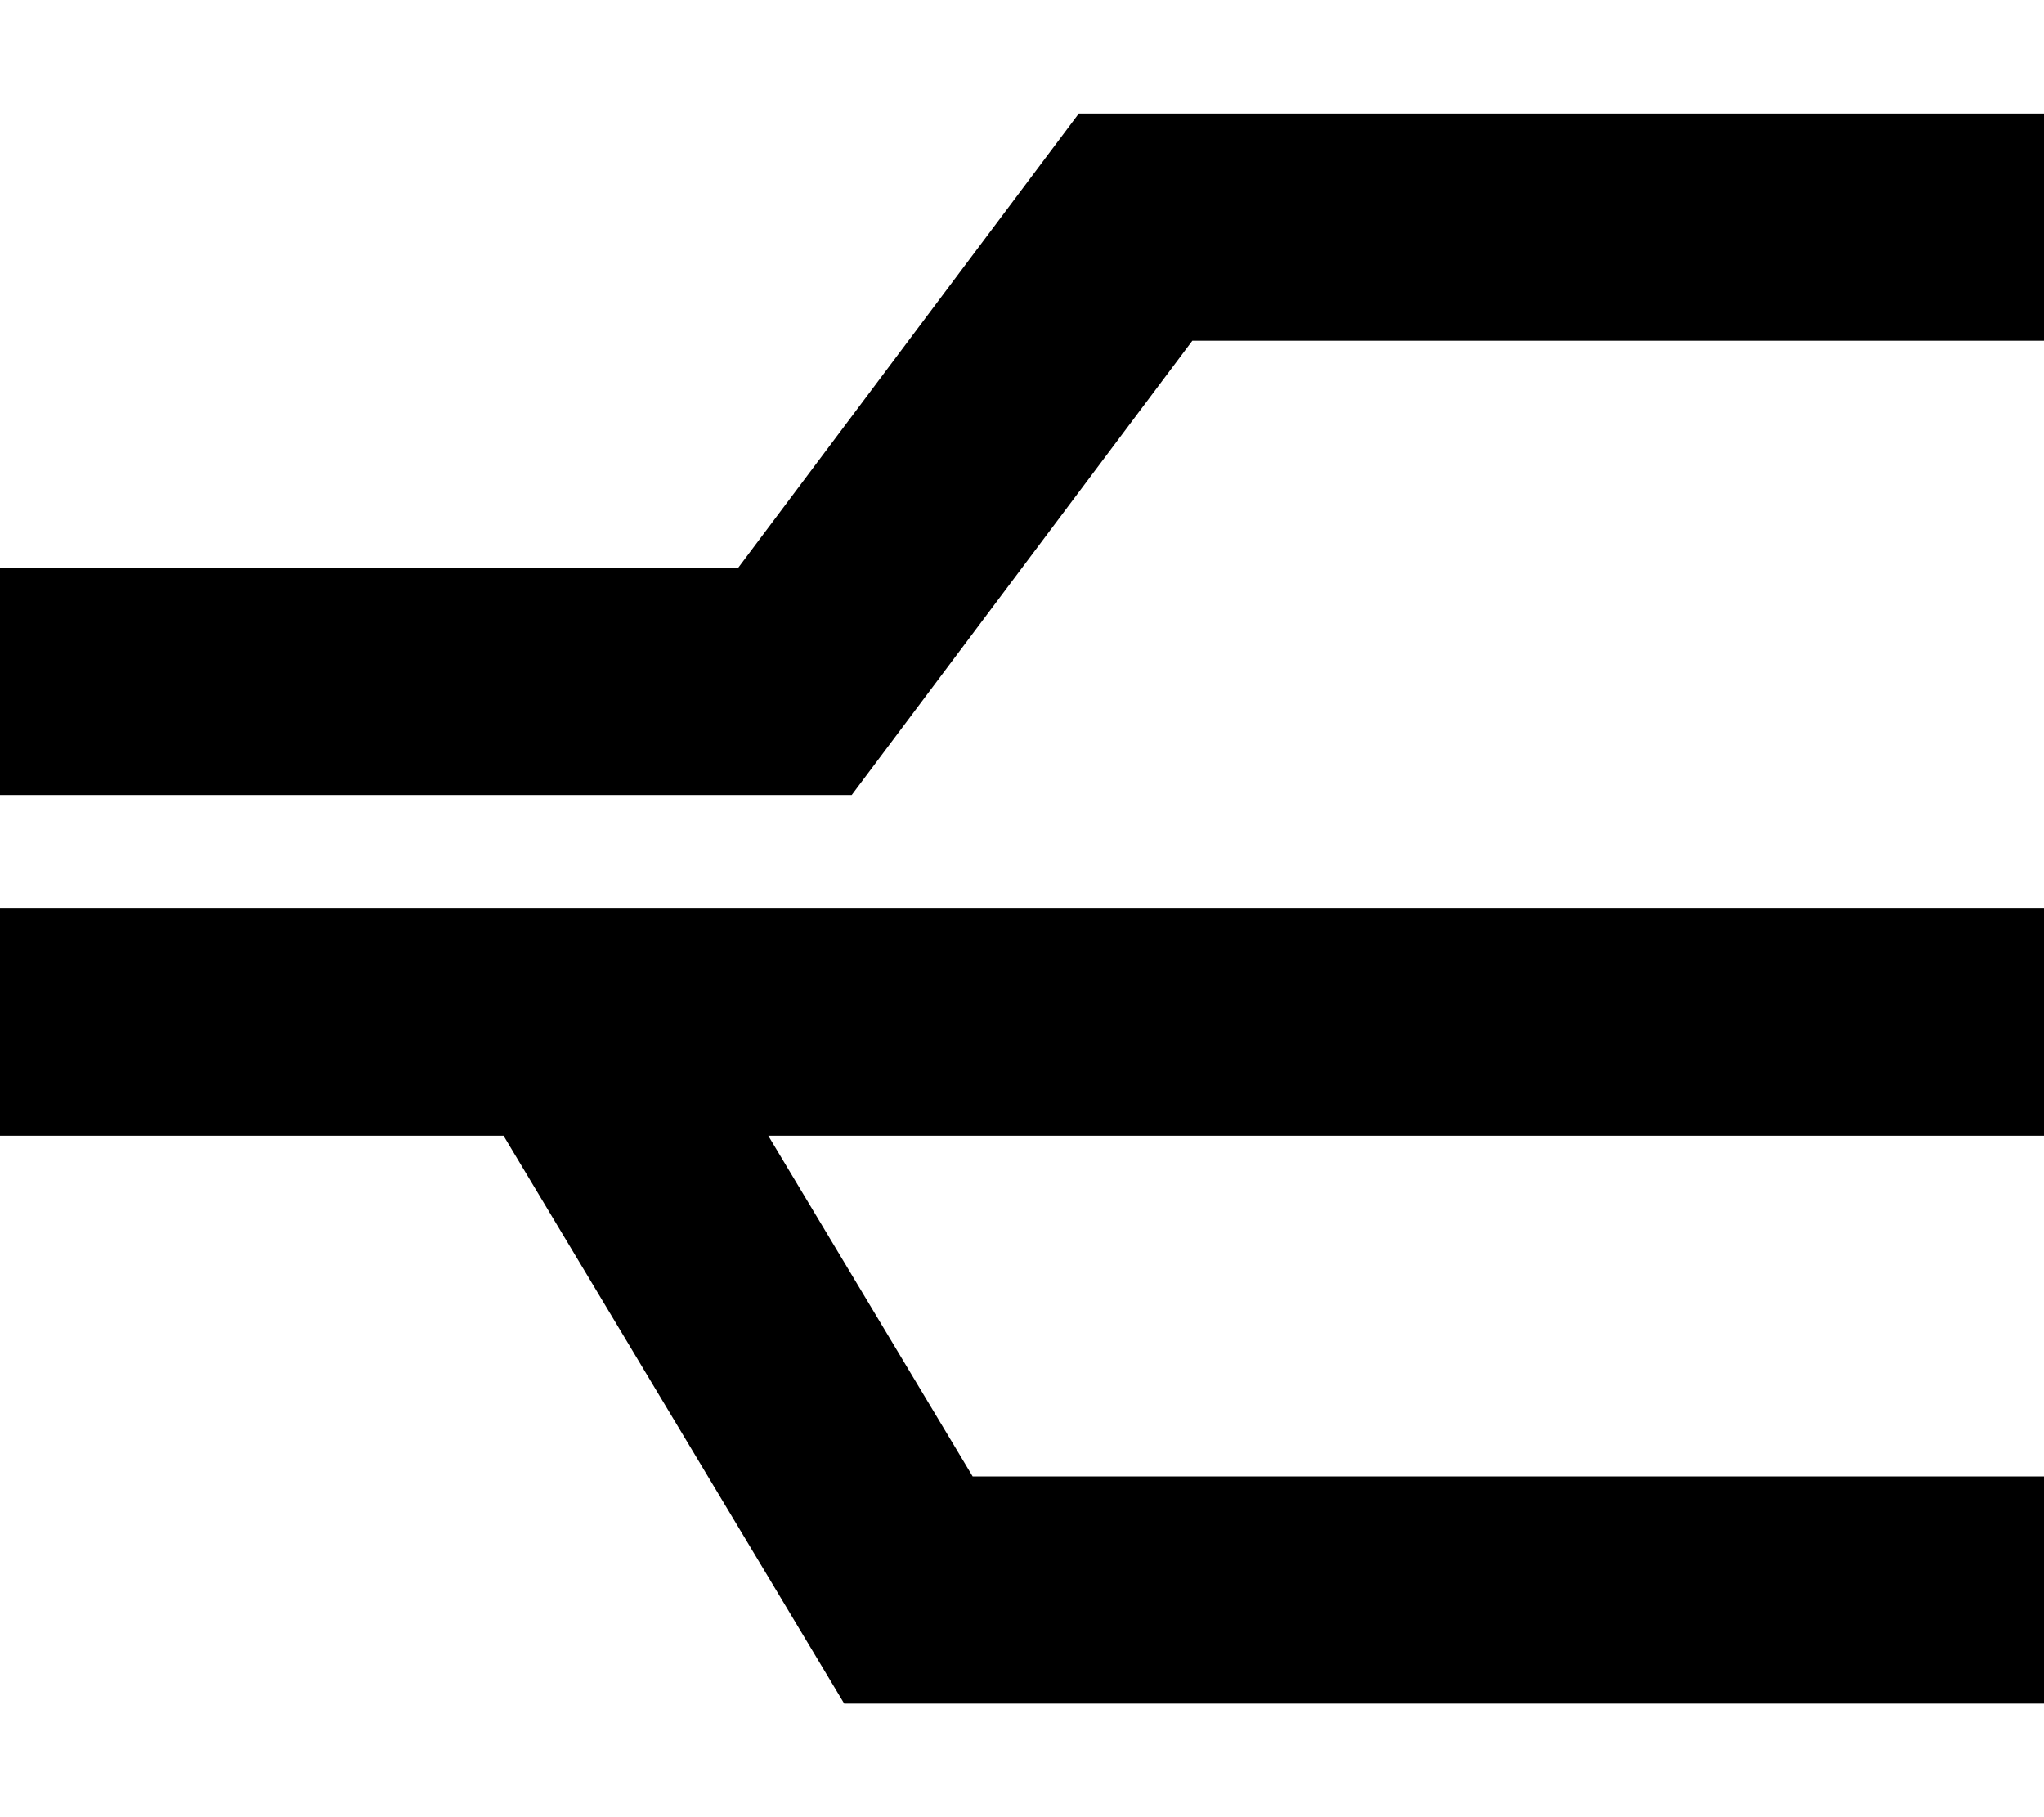 <svg xmlns="http://www.w3.org/2000/svg" viewBox="0 0 576 512"><!--! Font Awesome Pro 6.5.1 by @fontawesome - https://fontawesome.com License - https://fontawesome.com/license (Commercial License) Copyright 2023 Fonticons, Inc. --><path d="M304 32h16H544h32V96H544 336L249.6 211.2 240 224H224 32 0V160H32 208L294.4 44.8 304 32zM141.9 320H32 0V256H32 544h32v64H544 216.5l57.6 96H544h32v64H544 256 237.9l-9.3-15.5L141.9 320z"/></svg>